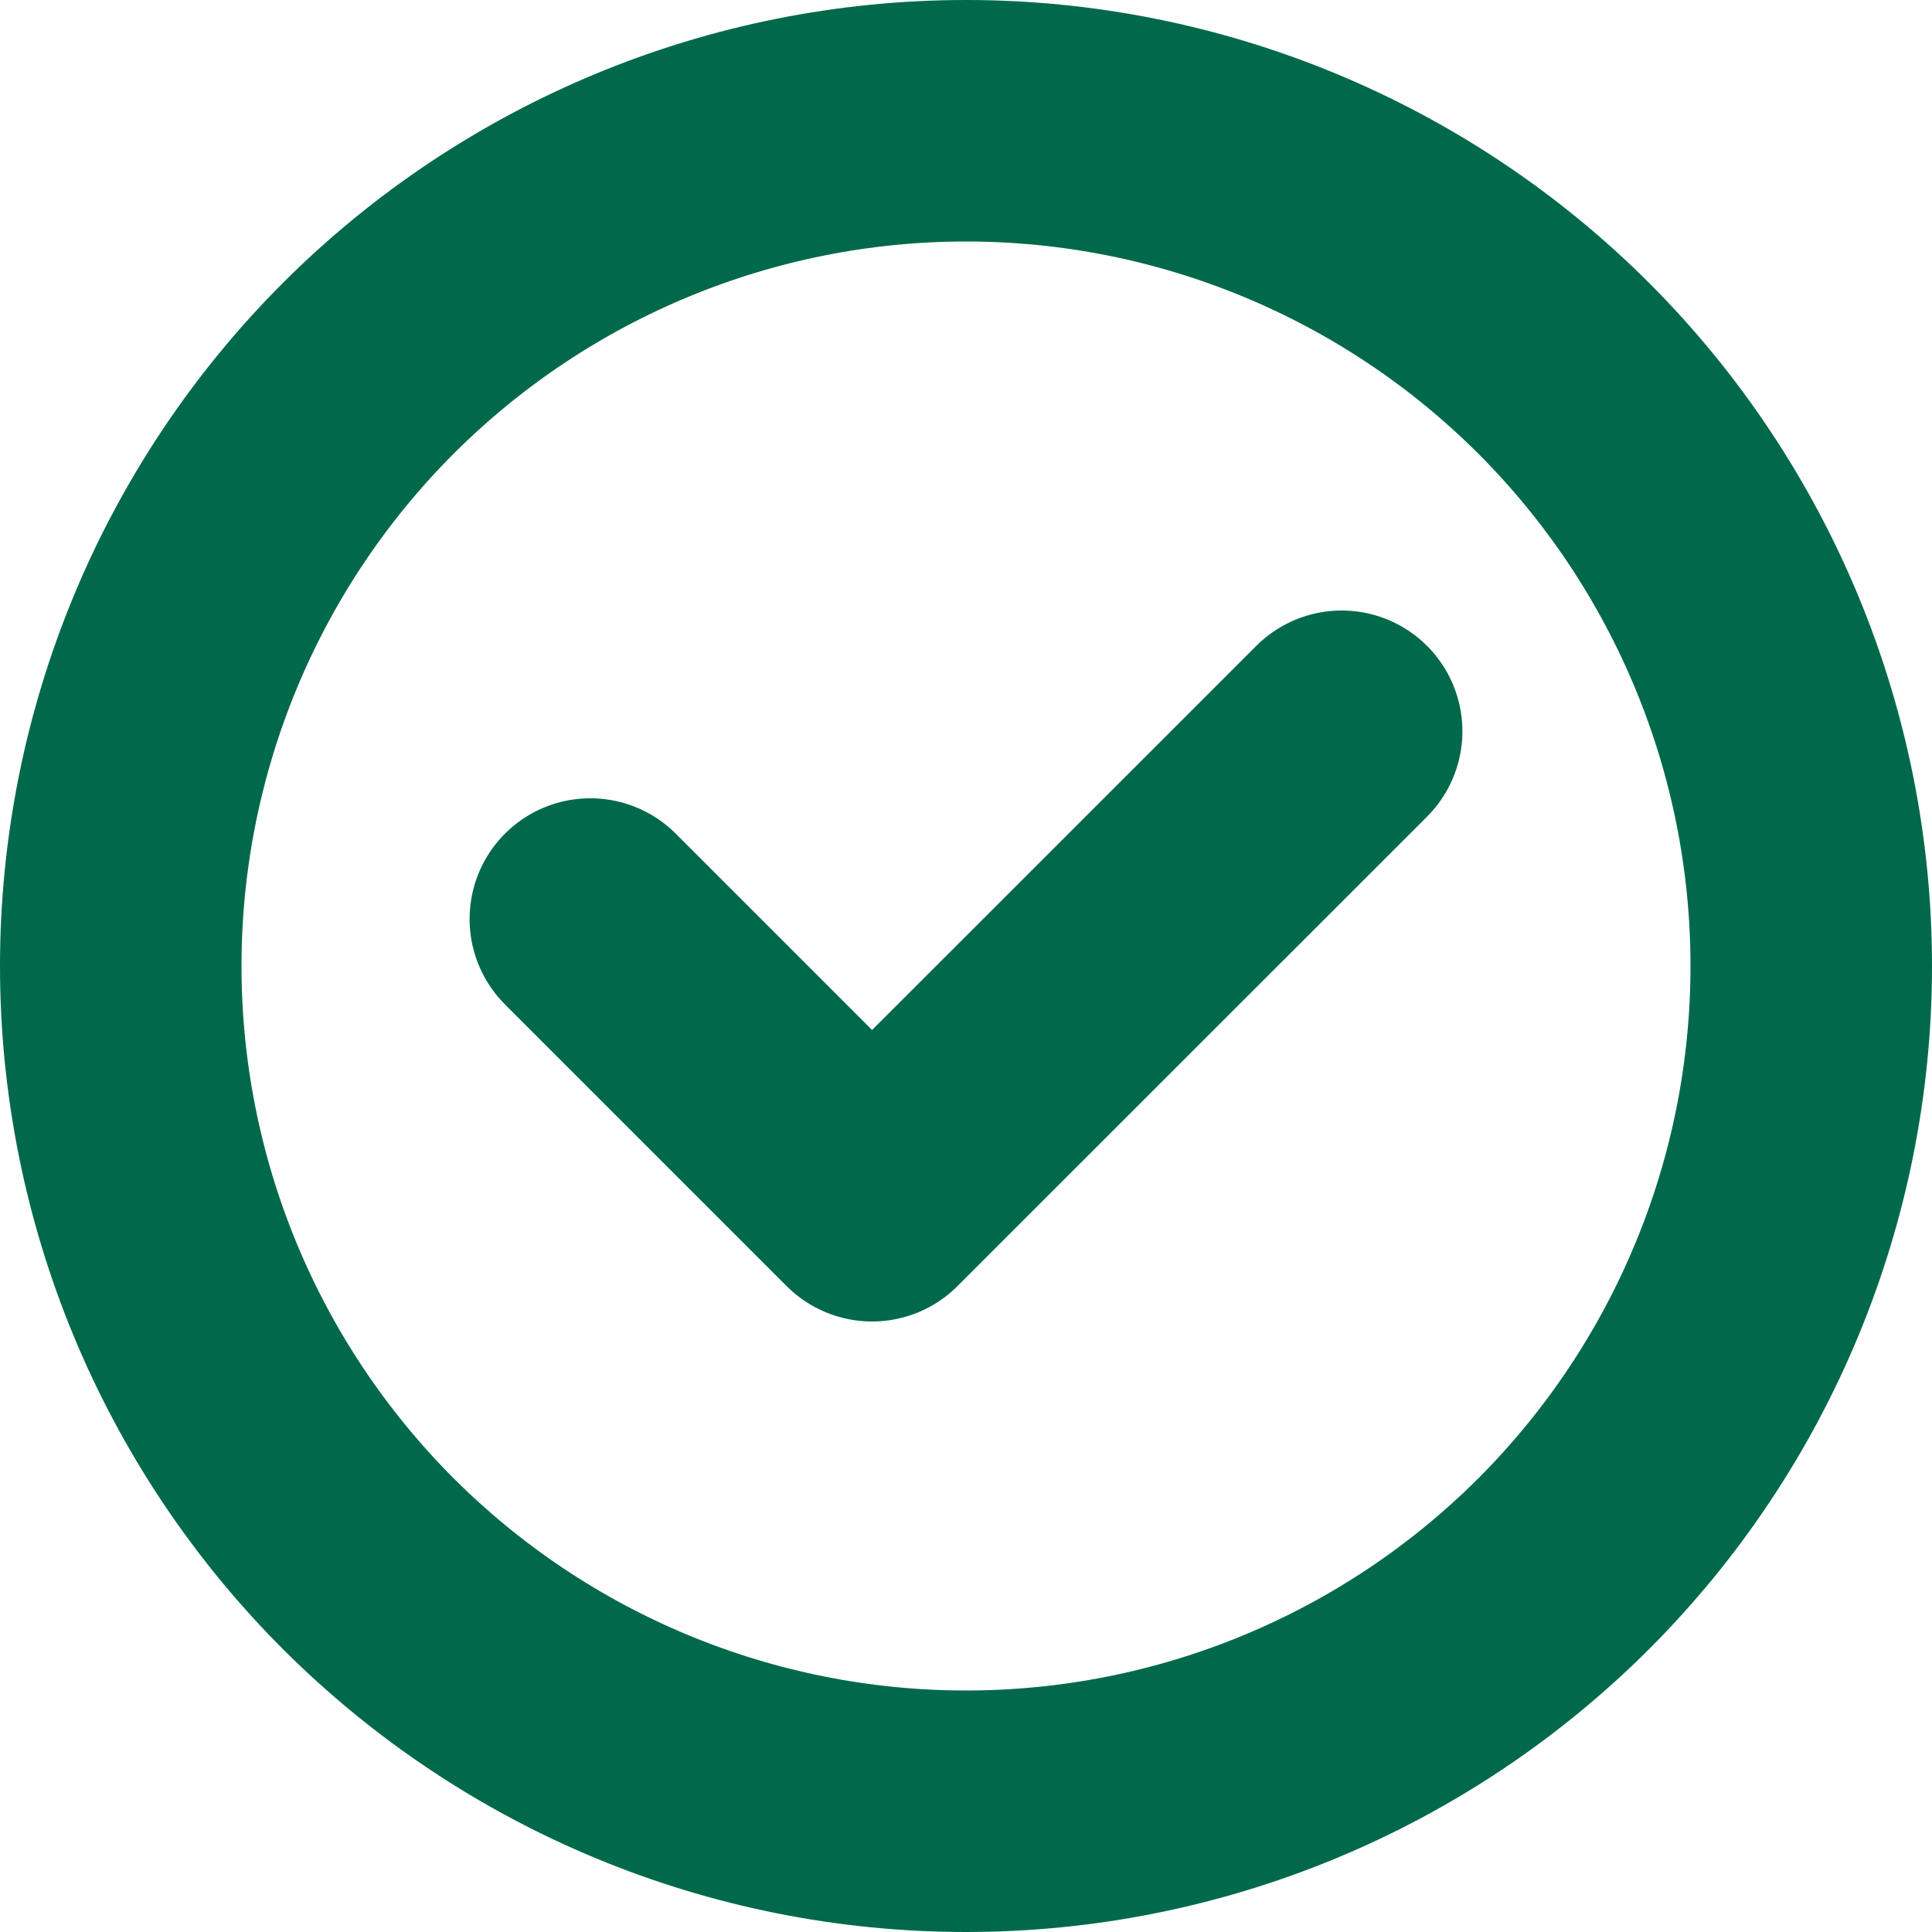 <svg width="16" height="16" viewBox="0 0 16 16" fill="none" xmlns="http://www.w3.org/2000/svg">
<g clip-path="url(#clip0_144_2130)">
<path d="M4.889 7.611L7.222 9.944L11.111 6.056M8 15C6.143 15 4.363 14.262 3.05 12.95C1.738 11.637 1 9.857 1 8C1 6.143 1.738 4.363 3.05 3.05C4.363 1.738 6.143 1 8 1C9.857 1 11.637 1.738 12.95 3.05C14.262 4.363 15 6.143 15 8C15 9.857 14.262 11.637 12.95 12.95C11.637 14.262 9.857 15 8 15Z" stroke="#00694B" stroke-width="2" stroke-linecap="round" stroke-linejoin="round"/>
</g>
<defs>
<clipPath id="clip0_144_2130">
<rect width="16" height="16" fill="white"/>
</clipPath>
</defs>
</svg>

